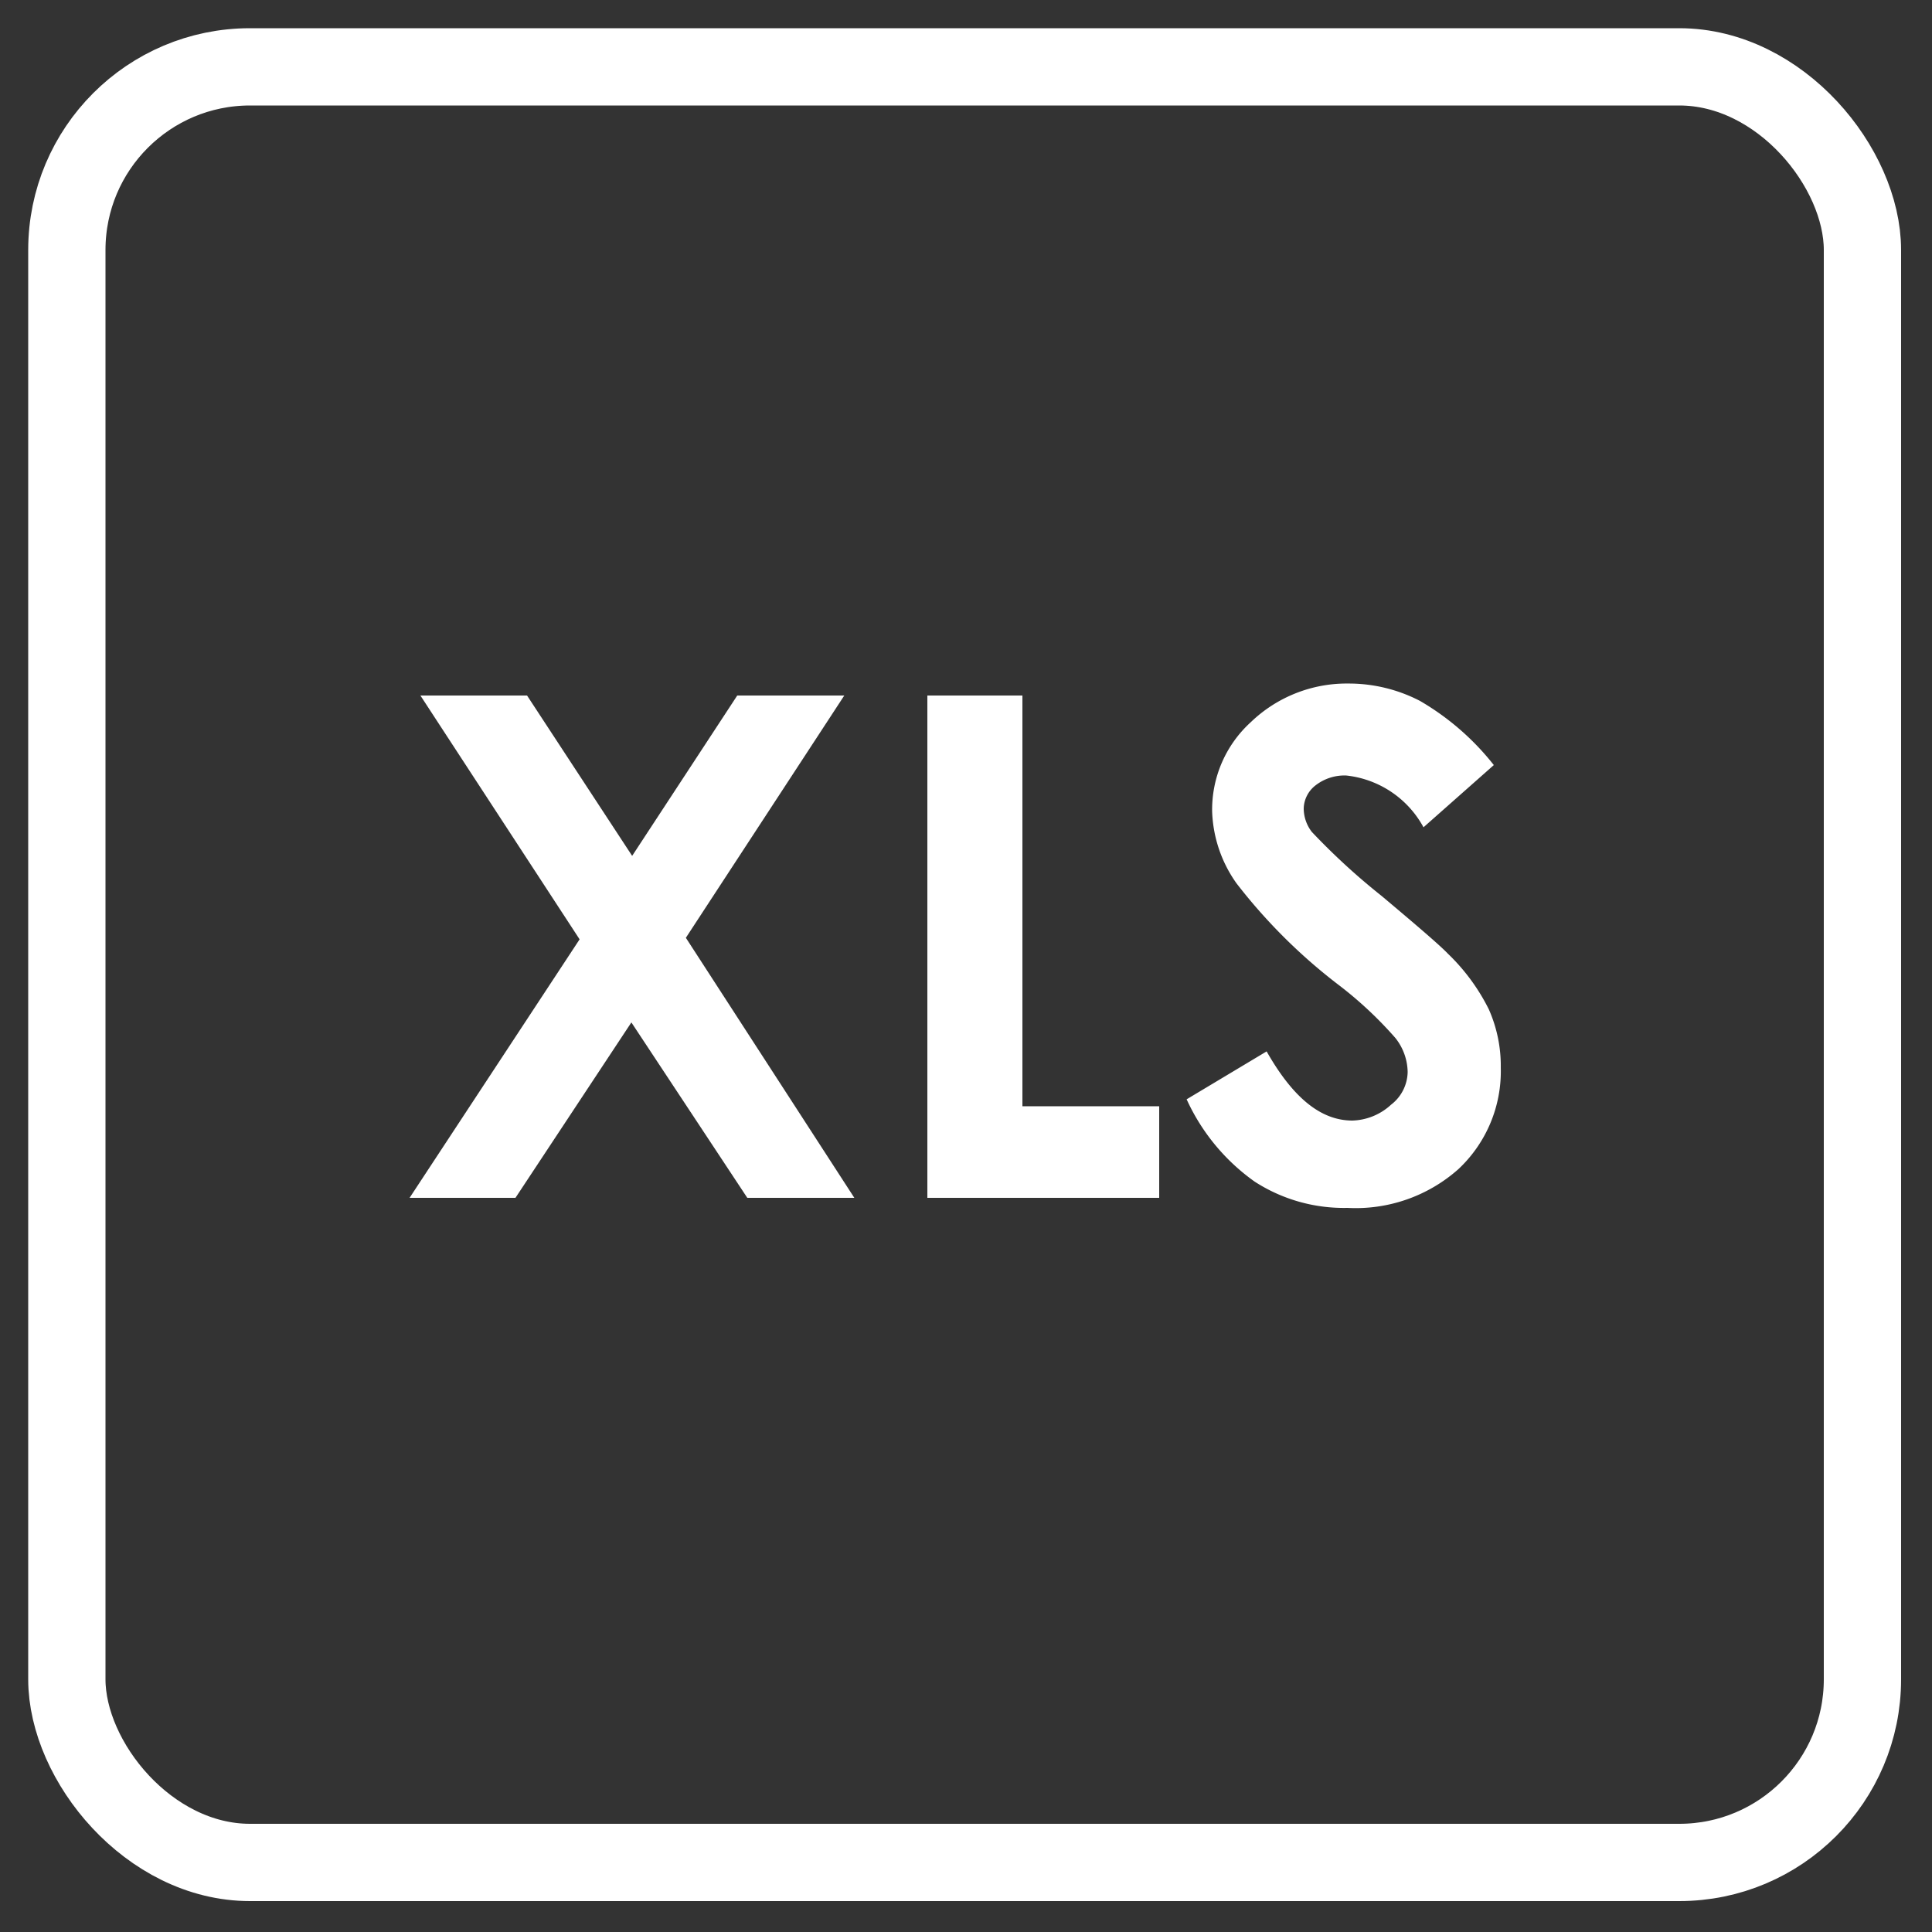 <svg id="Layer_1" data-name="Layer 1" xmlns="http://www.w3.org/2000/svg" viewBox="0 0 50 50"><rect x="0" y="0" width="50" height="50" fill="#333333" stroke="none"/><defs><style>.cls-1{fill:none;stroke:#fff;stroke-miterlimit:10;stroke-width:2px;}.cls-2{fill:#fff;}</style></defs><rect class="cls-1" x="1.73" y="1.73" width="46.47" height="46.47" rx="4.74"/><path class="cls-2" d="M10.88,18h2.76l2.72,4.15L19.08,18h2.77l-4.1,6.27L22.11,31H19.34l-3-4.54-3,4.54H10.6L15,24.31Z"/><path class="cls-2" d="M24,18h2.46V28.63H30V31H24Z"/><path class="cls-2" d="M38.66,19.8l-1.82,1.61a2.59,2.59,0,0,0-2-1.34,1.22,1.22,0,0,0-.8.26.78.78,0,0,0-.3.59,1,1,0,0,0,.21.61,17.28,17.28,0,0,0,1.81,1.66c.94.79,1.51,1.28,1.71,1.49a5.22,5.22,0,0,1,1.06,1.44,3.61,3.61,0,0,1,.31,1.51,3.47,3.47,0,0,1-1.1,2.63,4,4,0,0,1-2.87,1,4.25,4.25,0,0,1-2.4-.68,5.31,5.31,0,0,1-1.76-2.13l2.07-1.24C33.45,28.39,34.17,29,35,29A1.54,1.54,0,0,0,36,28.59a1.09,1.09,0,0,0,.43-.85,1.45,1.45,0,0,0-.32-.88,10.1,10.1,0,0,0-1.44-1.35A14.31,14.31,0,0,1,32,22.86,3.4,3.4,0,0,1,31.37,21a3.06,3.06,0,0,1,1-2.31,3.58,3.58,0,0,1,2.53-1,4,4,0,0,1,1.85.45A6.75,6.75,0,0,1,38.66,19.8Z"/></svg>